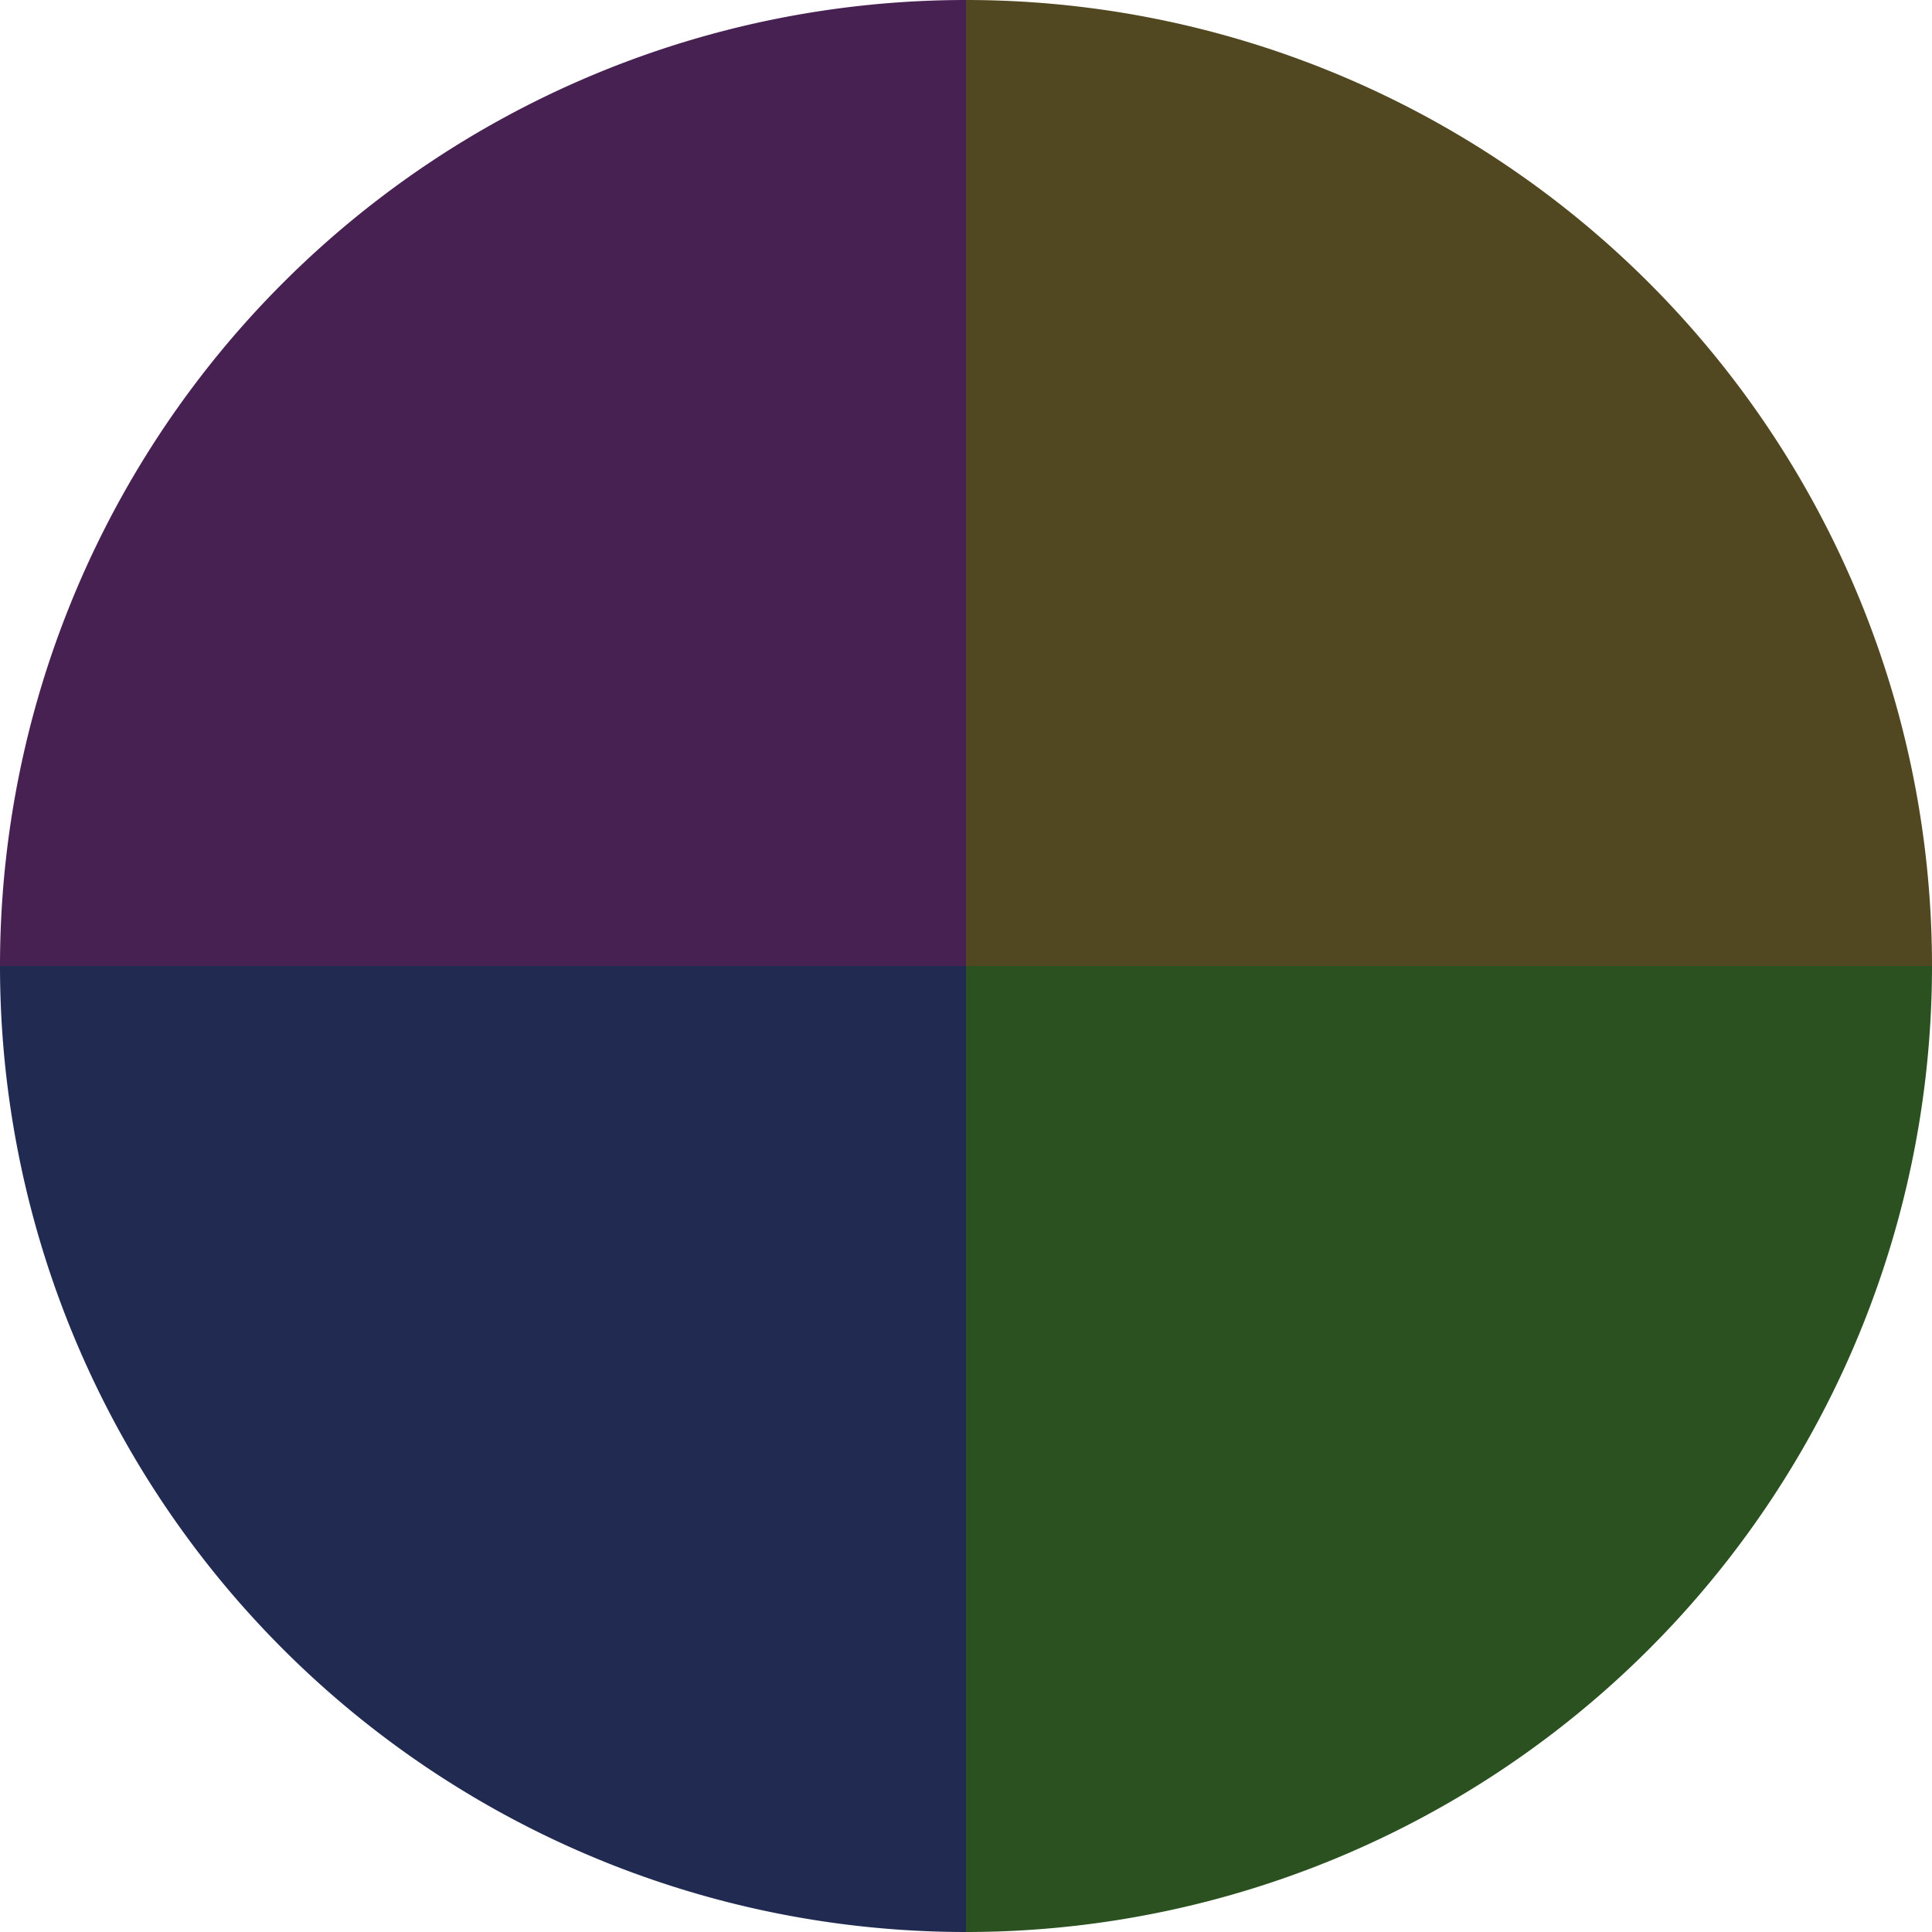 <?xml version="1.0" standalone="no"?>
<svg width="500" height="500" viewBox="-1 -1 2 2" xmlns="http://www.w3.org/2000/svg">
        <path d="M 0 -1 
             A 1,1 0 0,1 1 0             L 0,0
             z" fill="#514821" />
            <path d="M 1 0 
             A 1,1 0 0,1 0 1             L 0,0
             z" fill="#2b5121" />
            <path d="M 0 1 
             A 1,1 0 0,1 -1 0             L 0,0
             z" fill="#212b51" />
            <path d="M -1 0 
             A 1,1 0 0,1 -0 -1             L 0,0
             z" fill="#472151" />
    </svg>
